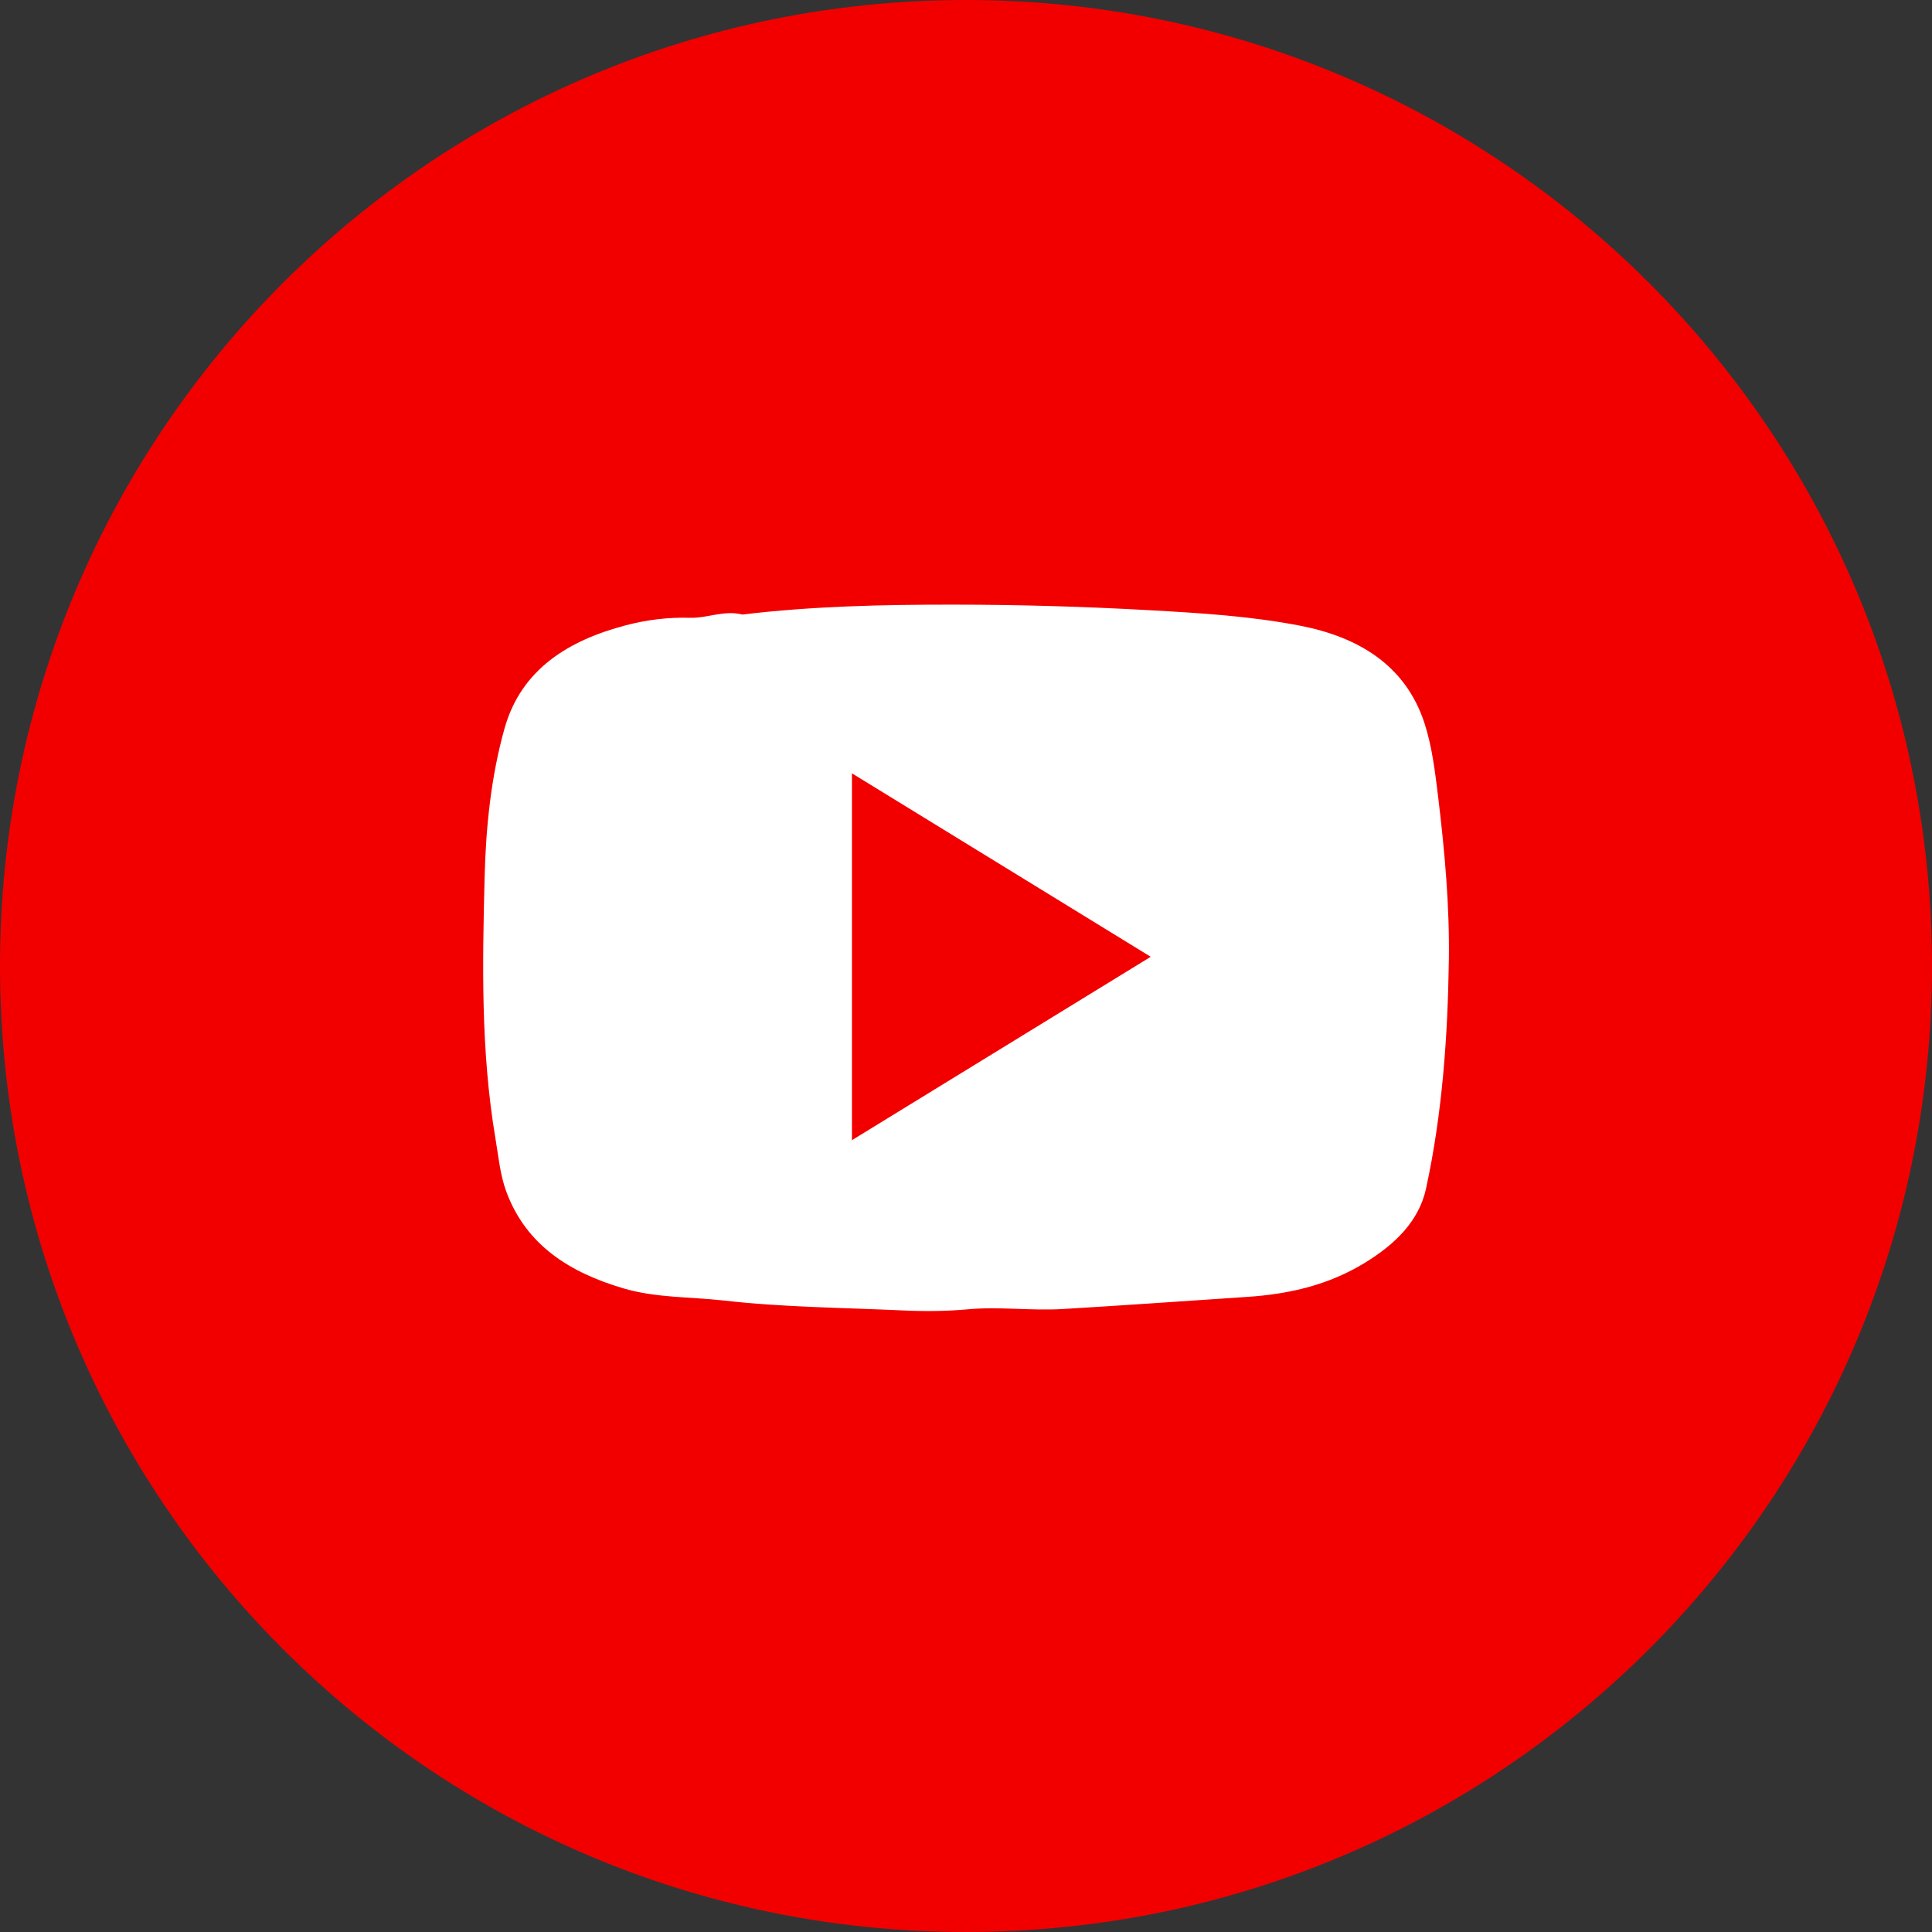<svg width="26" height="26" viewBox="0 0 26 26" fill="none" xmlns="http://www.w3.org/2000/svg">
<rect x="0" y="0" width="26" height="26" fill="#333333" stroke="none"/>
<path d="M13 26C20.18 26 26 20.18 26 13C26 5.82 20.18 0 13 0C5.82 0 0 5.82 0 13C0 20.18 5.82 26 13 26Z" fill="#F20000"/>
<path d="M9.993 8.27C10.926 8.158 11.875 8.136 12.823 8.137C13.707 8.137 14.591 8.163 15.473 8.212C16.153 8.25 16.84 8.292 17.505 8.422C18.259 8.57 18.91 8.936 19.17 9.732C19.273 10.049 19.313 10.391 19.354 10.725C19.442 11.455 19.509 12.19 19.498 12.923C19.483 13.954 19.41 14.985 19.191 15.995C19.094 16.441 18.764 16.75 18.376 16.989C17.887 17.291 17.357 17.415 16.784 17.453C15.958 17.508 15.132 17.567 14.306 17.616C13.877 17.642 13.453 17.581 13.026 17.62C12.742 17.646 12.451 17.649 12.17 17.636C11.36 17.598 10.549 17.594 9.742 17.502C9.289 17.451 8.826 17.468 8.386 17.337C7.679 17.128 7.081 16.765 6.812 16.032C6.729 15.805 6.707 15.553 6.666 15.312C6.47 14.146 6.492 12.969 6.522 11.796C6.539 11.127 6.609 10.449 6.789 9.806C7.013 9.004 7.656 8.616 8.422 8.415C8.703 8.341 8.995 8.305 9.284 8.314C9.521 8.321 9.745 8.207 9.994 8.271L9.993 8.27ZM11.465 10.407V15.344C12.814 14.516 14.134 13.706 15.486 12.876C14.134 12.045 12.814 11.236 11.465 10.407Z" fill="white"/>
</svg>
